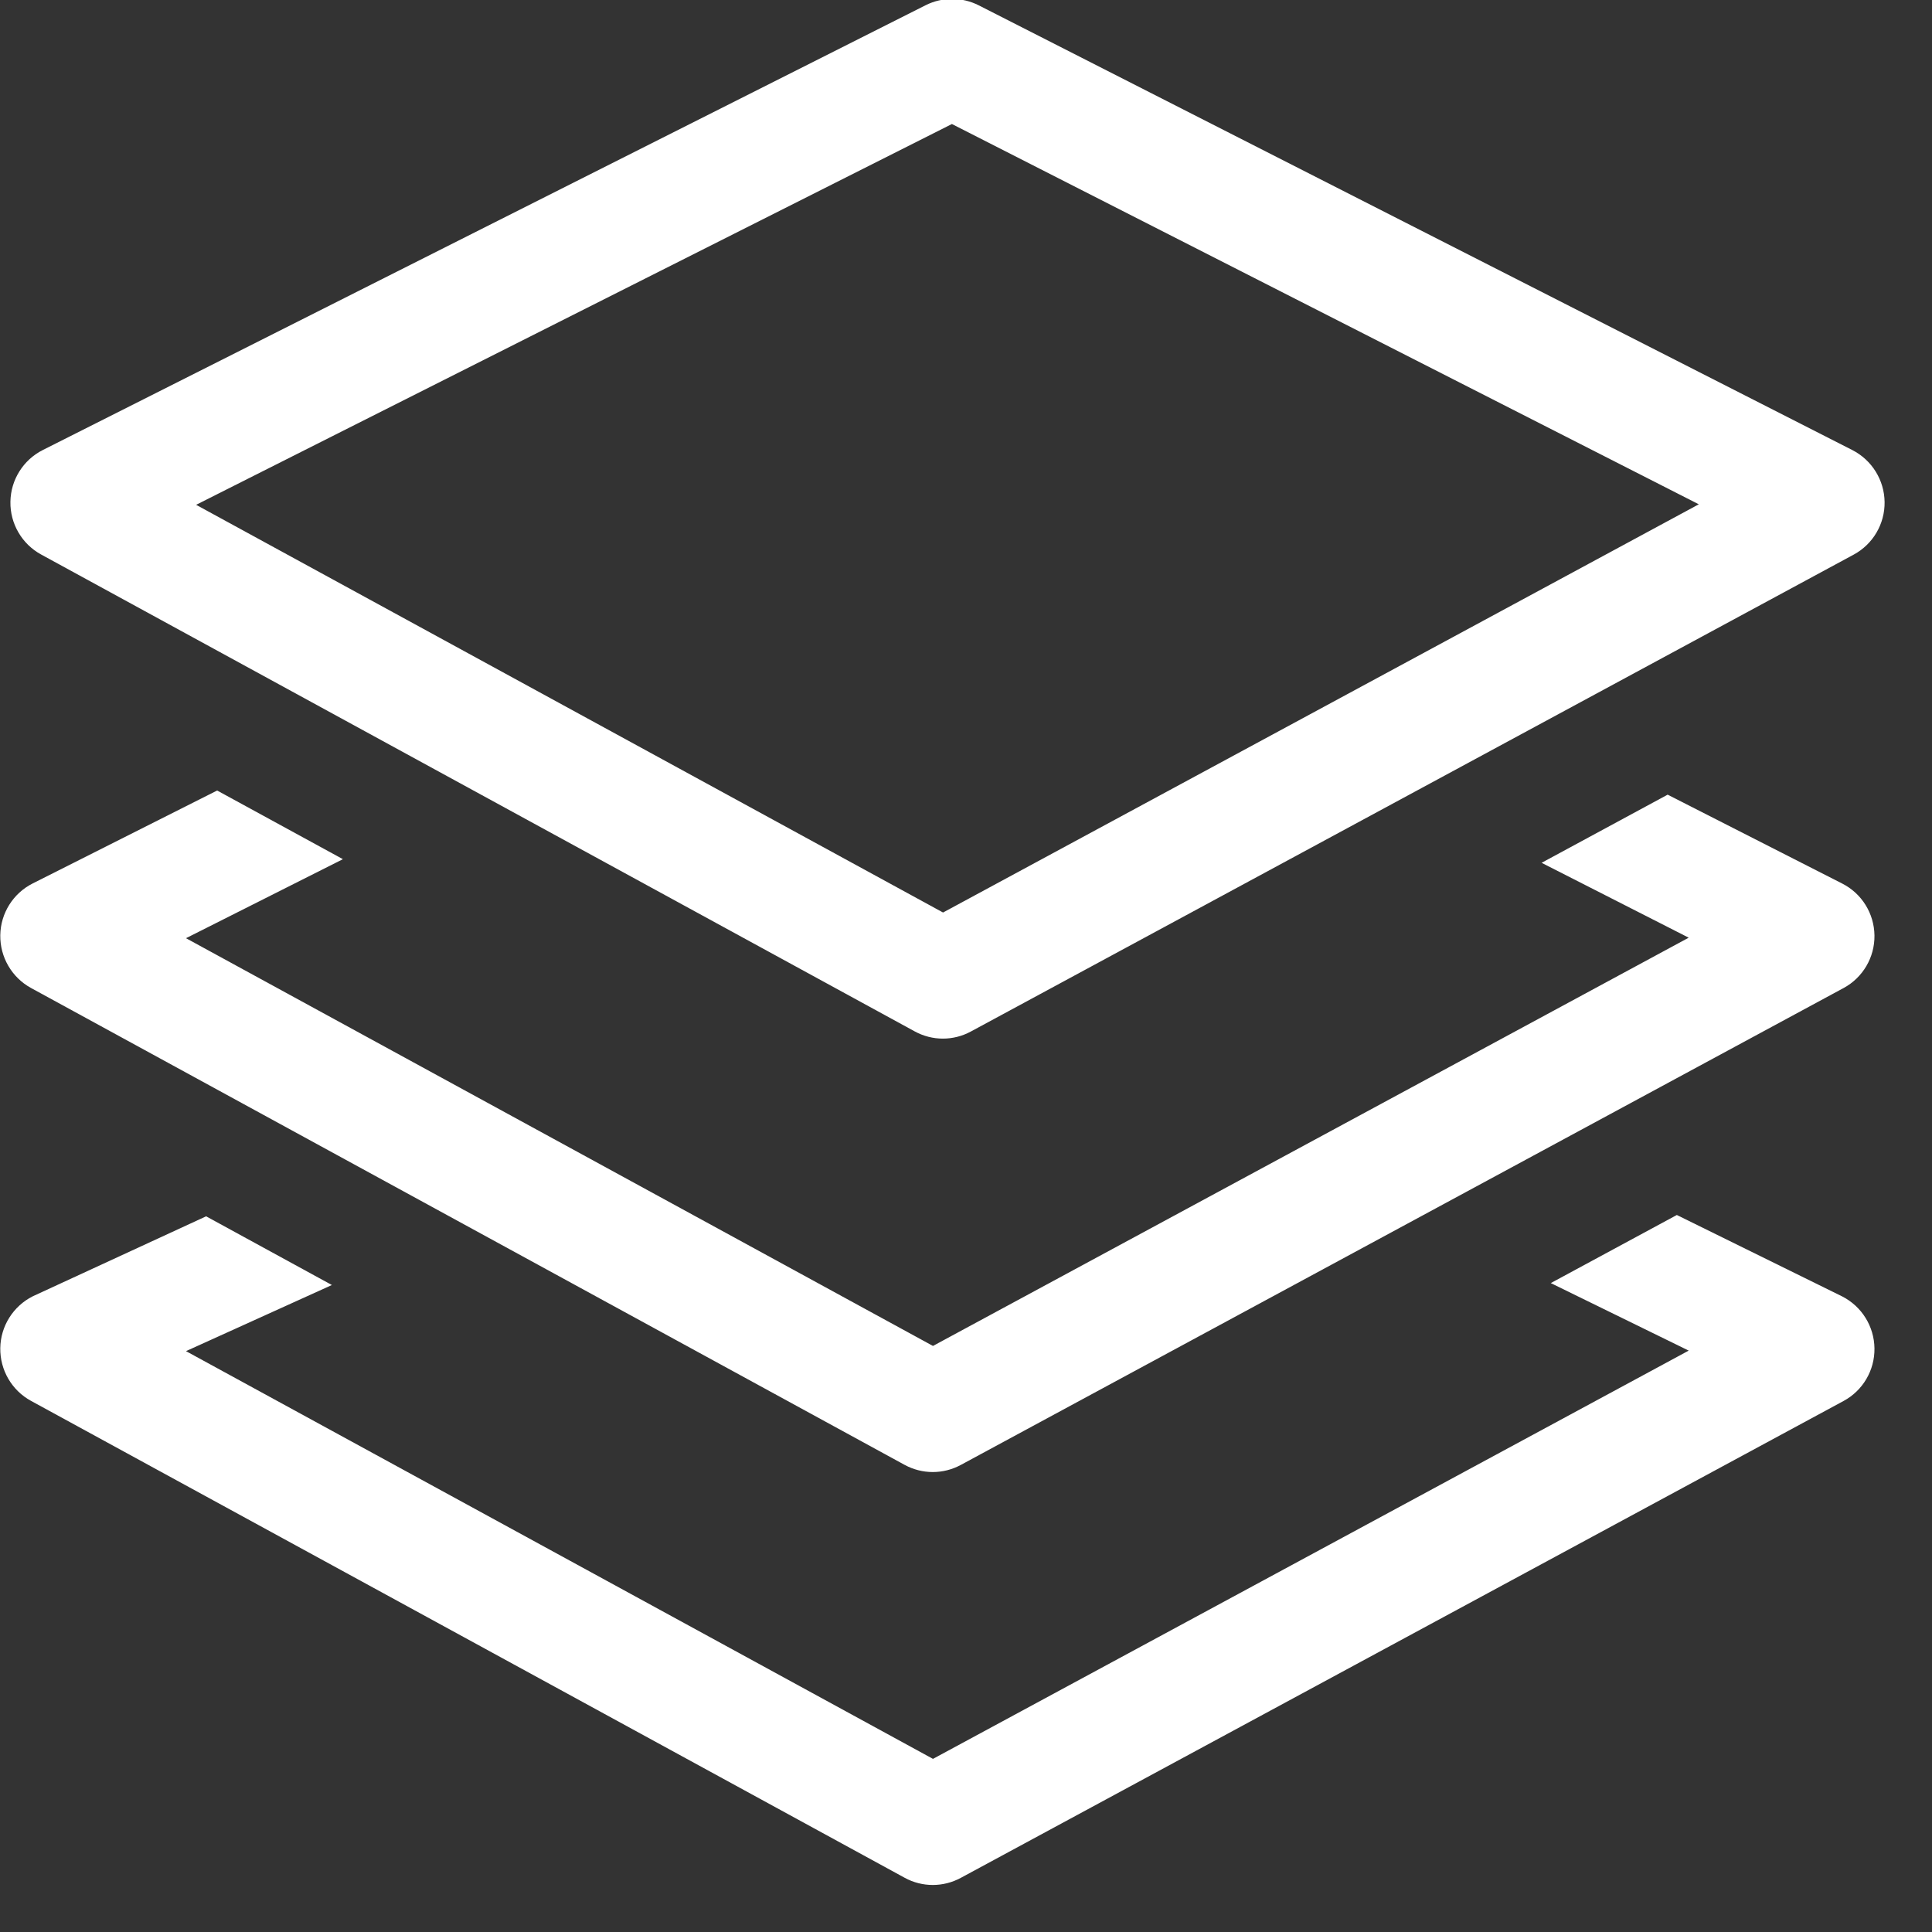 <svg xmlns="http://www.w3.org/2000/svg" xmlns:xlink="http://www.w3.org/1999/xlink" preserveAspectRatio="xMidYMid" width="41" height="41" viewBox="0 0 41 41">
  <rect x="0" y="0" width="41" height="41" fill="#333333" stroke="none"/>
  <defs>
    <style>

      .cls-2 {
        fill: #ffffff;
      }
    </style>
  </defs>
  <path d="M39.338,11.770 C39.338,11.770 20.602,21.891 20.602,21.891 C20.417,21.991 20.213,22.041 20.010,22.041 C19.804,22.041 19.599,21.990 19.412,21.888 C19.412,21.888 0.872,11.767 0.872,11.767 C0.465,11.545 0.213,11.113 0.221,10.648 C0.228,10.182 0.494,9.759 0.909,9.550 C0.909,9.550 19.643,0.111 19.643,0.111 C19.999,-0.068 20.416,-0.066 20.770,0.113 C20.770,0.113 39.311,9.552 39.311,9.552 C39.724,9.764 39.988,10.187 39.994,10.654 C40.000,11.120 39.746,11.550 39.338,11.770 ZM20.201,2.632 C20.201,2.632 4.162,10.713 4.162,10.713 C4.162,10.713 20.013,19.365 20.013,19.365 C20.013,19.365 36.051,10.702 36.051,10.702 C36.051,10.702 20.201,2.632 20.201,2.632 ZM0.694,18.748 C0.694,18.748 4.608,16.776 4.608,16.776 C4.608,16.776 7.277,18.233 7.277,18.233 C7.277,18.233 3.947,19.910 3.947,19.910 C3.947,19.910 19.799,28.563 19.799,28.563 C19.799,28.563 35.837,19.899 35.837,19.899 C35.837,19.899 32.715,18.310 32.715,18.310 C32.715,18.310 35.390,16.864 35.390,16.864 C35.390,16.864 39.096,18.751 39.096,18.751 C39.510,18.962 39.773,19.385 39.779,19.852 C39.785,20.317 39.532,20.748 39.123,20.968 C39.123,20.968 20.388,31.089 20.388,31.089 C20.202,31.189 19.999,31.239 19.795,31.239 C19.589,31.239 19.384,31.188 19.198,31.087 C19.198,31.087 0.657,20.966 0.657,20.966 C0.250,20.743 -0.001,20.311 0.006,19.846 C0.013,19.380 0.279,18.957 0.694,18.748 ZM0.694,27.510 C0.694,27.510 4.374,25.812 4.374,25.812 C4.374,25.812 7.043,27.270 7.043,27.270 C7.043,27.270 3.947,28.673 3.947,28.673 C3.947,28.673 19.799,37.326 19.799,37.326 C19.799,37.326 35.837,28.662 35.837,28.662 C35.837,28.662 32.910,27.229 32.910,27.229 C32.910,27.229 35.585,25.784 35.585,25.784 C35.585,25.784 39.096,27.513 39.096,27.513 C39.510,27.725 39.773,28.148 39.779,28.615 C39.785,29.081 39.532,29.511 39.123,29.731 C39.123,29.731 20.388,39.852 20.388,39.852 C20.202,39.952 19.999,40.002 19.795,40.002 C19.589,40.002 19.384,39.951 19.198,39.849 C19.198,39.849 0.657,29.728 0.657,29.728 C0.250,29.506 -0.001,29.075 0.006,28.608 C0.013,28.143 0.279,27.720 0.694,27.510 Z" id="path-1" class="cls-2" fill-rule="evenodd"/>
</svg>
